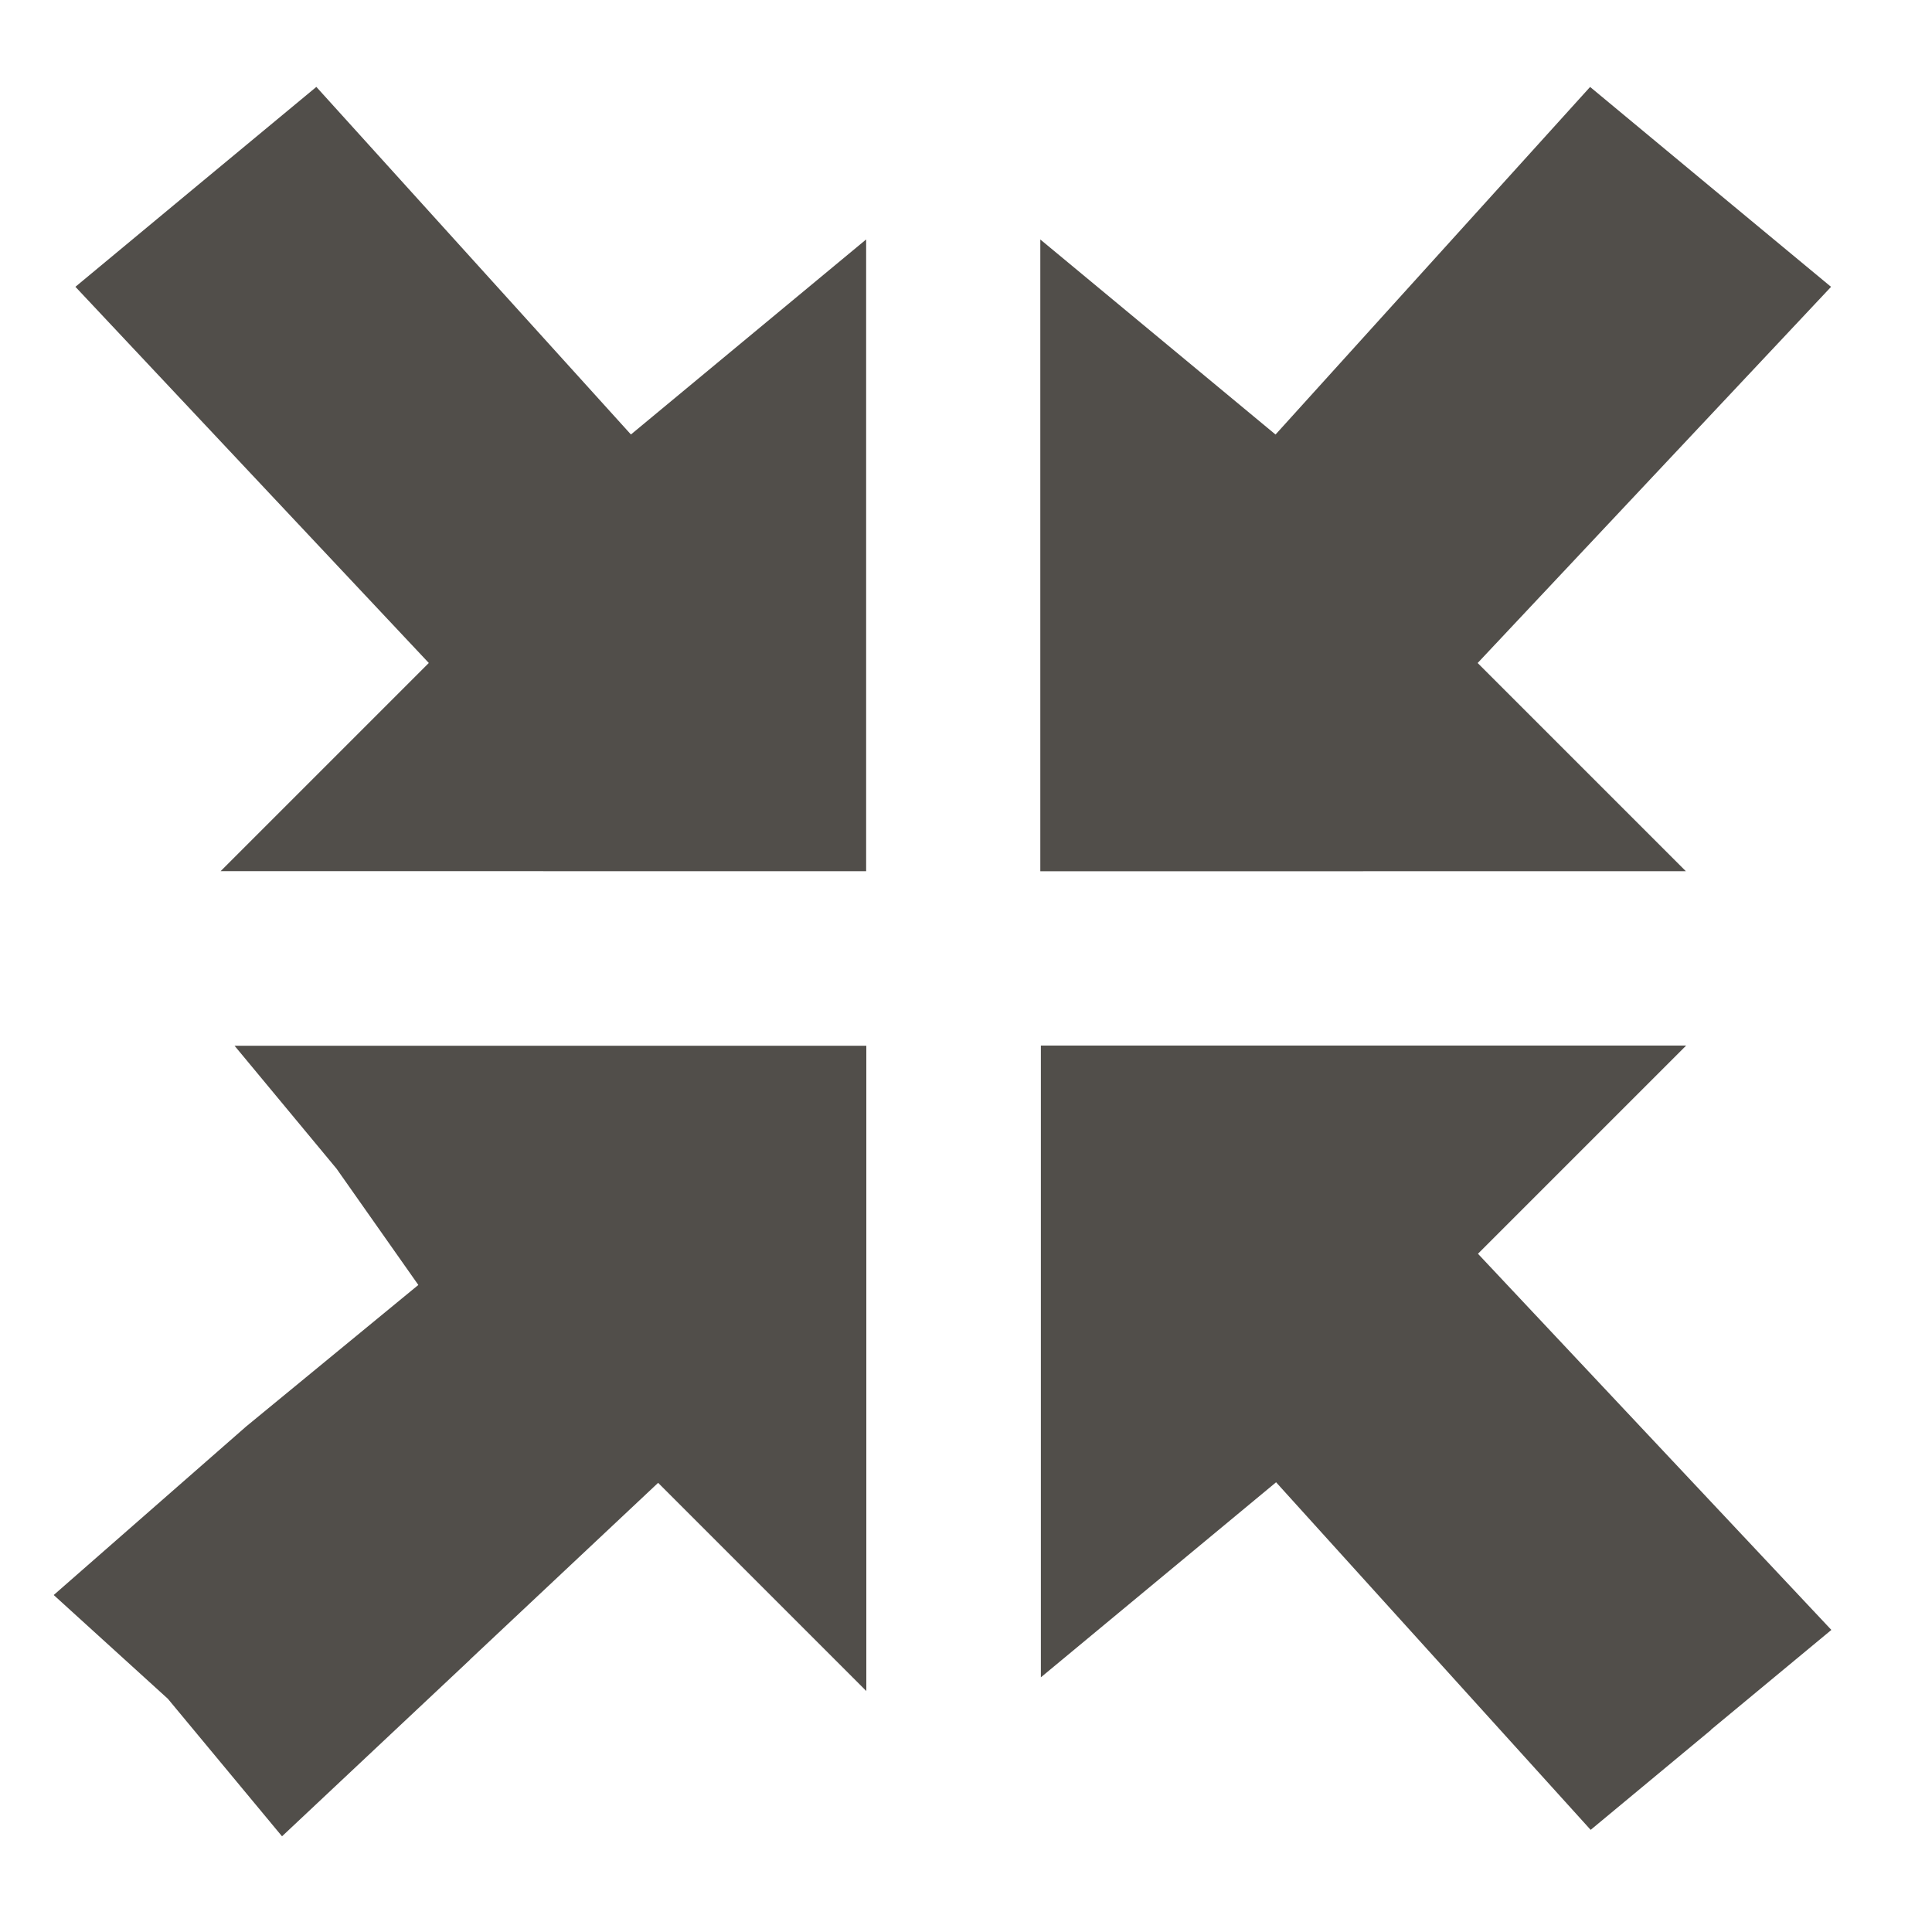 <?xml version="1.0" encoding="UTF-8" standalone="no"?>
<!-- Created with Inkscape (http://www.inkscape.org/) -->

<svg
   xmlns:dc="http://purl.org/dc/elements/1.1/"
   xmlns:cc="http://creativecommons.org/ns#"
   xmlns:rdf="http://www.w3.org/1999/02/22-rdf-syntax-ns#"
   xmlns:svg="http://www.w3.org/2000/svg"
   xmlns="http://www.w3.org/2000/svg"
   xmlns:sodipodi="http://sodipodi.sourceforge.net/DTD/sodipodi-0.dtd"
   xmlns:inkscape="http://www.inkscape.org/namespaces/inkscape"
   id="svg2"
   viewBox="0 0 239.11 239.11"
   height="25"
   width="25"
   version="1.1"
   inkscape:version="0.91 r13725"
   sodipodi:docname="resize.svgz">
  <defs
     id="defs4253" />
  <sodipodi:namedview
     pagecolor="#ffffff"
     bordercolor="#666666"
     borderopacity="1"
     objecttolerance="10"
     gridtolerance="10"
     guidetolerance="10"
     inkscape:pageopacity="0"
     inkscape:pageshadow="2"
     inkscape:window-width="1855"
     inkscape:window-height="1056"
     id="namedview4251"
     showgrid="false"
     inkscape:zoom="36.12"
     inkscape:cx="12.5"
     inkscape:cy="12.5"
     inkscape:window-x="65"
     inkscape:window-y="24"
     inkscape:window-maximized="1"
     inkscape:current-layer="svg2" />
  <path
     id="path4397-7"
     fill="#514e4a"
     d="m58.174,205.39,23.277-21.869,12.884,12.884,12.884,12.884,0-39.932,0-39.932-39.094,0-39.096,0,12.627,15.221,10.119,14.385-21.309,17.515-23.818,20.859,14.128,12.841,14.128,17.022,23.279-21.869zm153.56,8.704,14.921-12.37-21.869-23.279-21.869-23.277,12.884-12.884,12.884-12.884-39.932,0-39.932,0,0,39.094,0,39.096,14.556-12.07,14.556-12.07,19.466,21.509,19.466,21.509,14.899-12.37zm-144.47-106.27h39.932v-78.19l-14.556,12.07-14.556,12.07-19.466-21.509-19.466-21.509-14.921,12.37-14.899,12.37,21.869,23.279,21.869,23.277-12.884,12.884-12.884,12.884h39.932zm101.45,0,39.932,0-12.884-12.884-12.884-12.884,21.869-23.277,21.869-23.279-14.921-12.37-14.899-12.37-19.466,21.509-19.466,21.509-14.556-12.07-14.556-12.07,0,39.096,0,39.094,39.932,0z" />
  <path
     id="path4397"
     fill="#514e4a"
     d="m110.15,305.15,0.109-0.102,0.06,0.06,0.06,0.06,0-0.186,0-0.186-0.182,0-0.182,0,0.059,0.071,0.047,0.067-0.099,0.082-0.111,0.097,0.066,0.06,0.066,0.079,0.109-0.102zm0.716,0.041,0.07-0.058-0.102-0.109-0.102-0.109,0.06-0.06,0.06-0.06-0.186,0-0.186,0,0,0.182,0,0.182,0.068-0.056,0.068-0.056,0.091,0.1,0.091,0.1,0.07-0.058zm-0.674-0.496,0.186,0,0-0.182,0-0.182-0.068,0.056-0.068,0.056-0.091-0.1-0.091-0.1-0.07,0.058-0.07,0.058,0.102,0.109,0.102,0.109-0.06,0.06-0.06,0.06,0.186,0zm0.473,0,0.186,0-0.06-0.06-0.06-0.06,0.102-0.109,0.102-0.109-0.07-0.058-0.07-0.058-0.091,0.1-0.091,0.1-0.068-0.056-0.068-0.056,0,0.182,0,0.182,0.186,0z" />
</svg>
